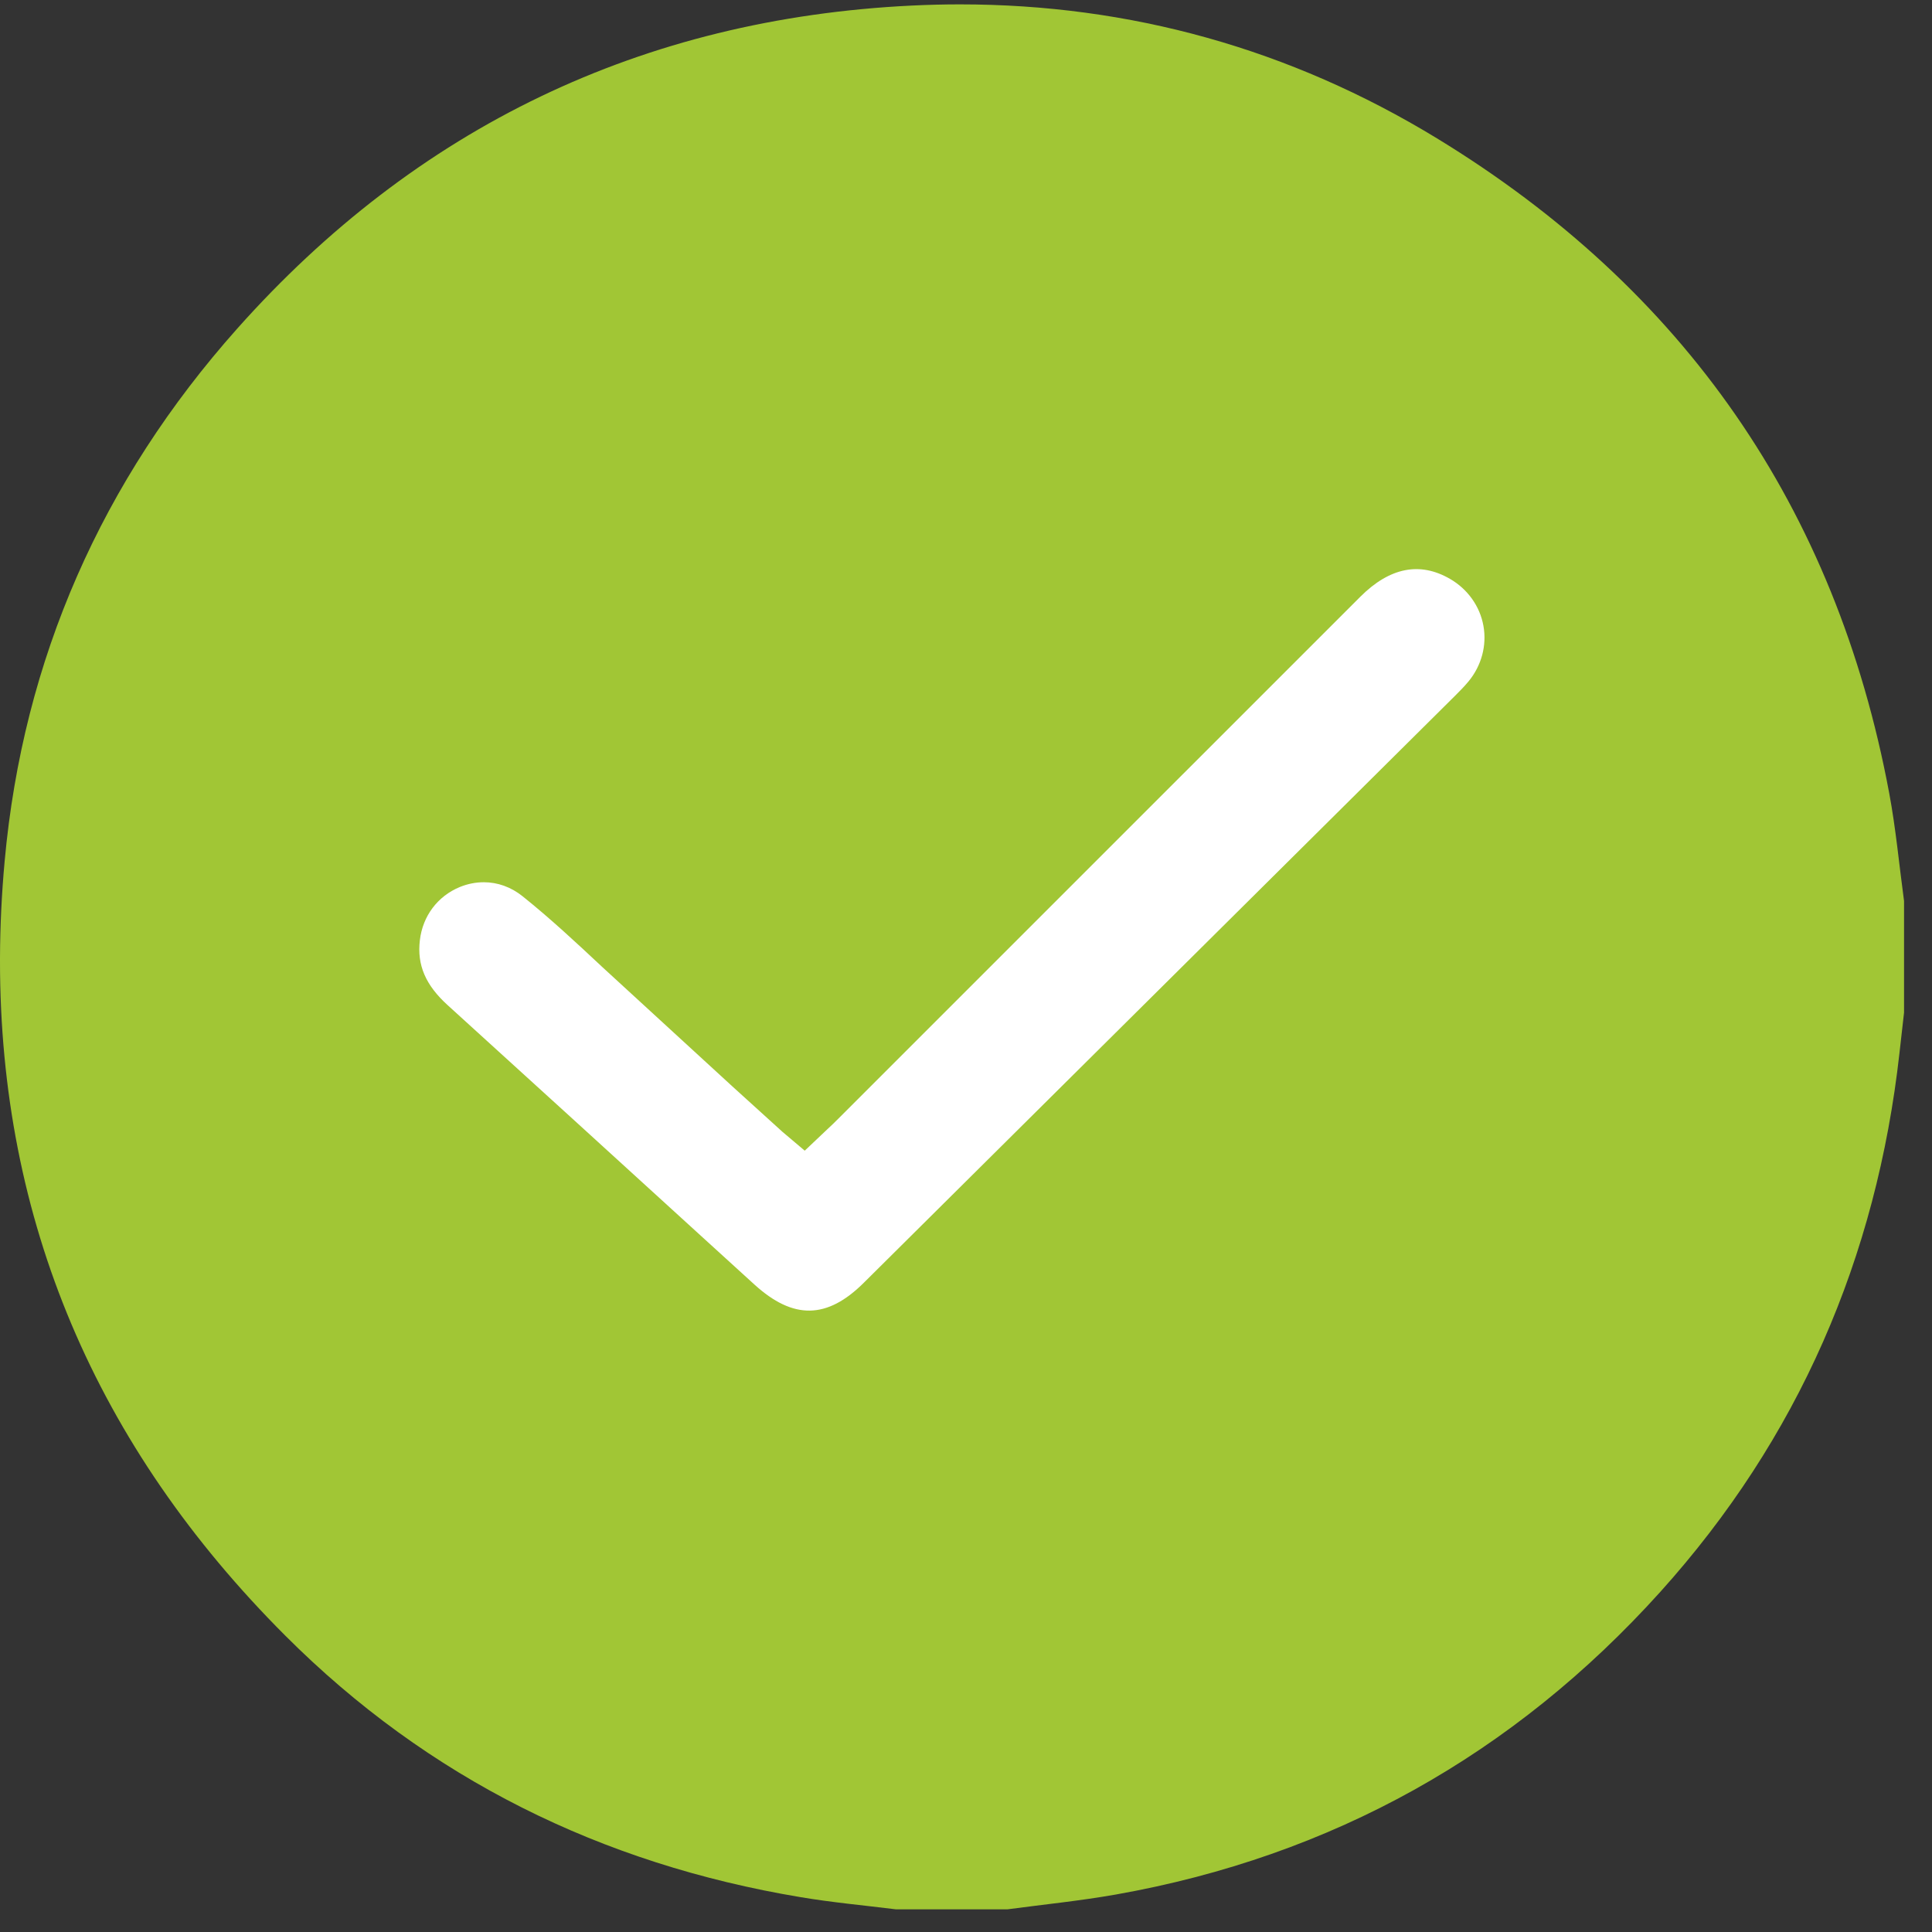 <svg xmlns="http://www.w3.org/2000/svg" width="34" height="34" viewBox="0 0 34 34" fill="none"><rect x="0" y="0" width="34" height="34" fill="#333333" stroke="none"/><path fill-rule="evenodd" clip-rule="evenodd" d="M16.044 0.098C11.302 0.329 7.33 2.239 4.173 5.785C1.796 8.455 0.405 11.597 0.082 15.153C0.029 15.731 0.002 16.301 1.68165e-06 16.861V16.907C-0.002 21.465 1.68 25.445 5.023 28.787C7.532 31.296 10.584 32.802 14.084 33.386C14.64 33.48 15.205 33.531 15.766 33.601H17.73C18.364 33.516 19.004 33.452 19.634 33.341C23.439 32.667 26.637 30.878 29.218 28.015C31.648 25.317 33.026 22.134 33.428 18.527C33.454 18.291 33.48 18.056 33.508 17.82V15.856C33.422 15.222 33.364 14.582 33.246 13.953C32.307 8.932 29.637 5.087 25.287 2.434C22.701 0.857 19.882 0.077 16.894 0.077C16.612 0.077 16.329 0.084 16.044 0.098Z" fill="#A1C635"></path><path fill-rule="evenodd" clip-rule="evenodd" d="M12.881 19.112L10.597 17.016C10.147 16.594 9.679 16.159 9.198 15.774C8.993 15.609 8.756 15.526 8.514 15.526C8.374 15.526 8.232 15.553 8.092 15.61C7.702 15.771 7.439 16.119 7.389 16.546C7.337 16.982 7.488 17.336 7.88 17.691C9.367 19.041 10.852 20.396 12.336 21.749L13.277 22.606C13.961 23.228 14.556 23.217 15.202 22.574L25.608 12.243C25.69 12.162 25.771 12.079 25.844 11.991C26.072 11.715 26.168 11.359 26.106 11.014C26.044 10.668 25.828 10.366 25.515 10.186C24.986 9.881 24.456 9.986 23.941 10.5L14.752 19.688C14.692 19.749 14.629 19.809 14.561 19.872L14.162 20.25L13.83 19.969L13.774 19.922L12.881 19.112Z" fill="white"></path></svg>